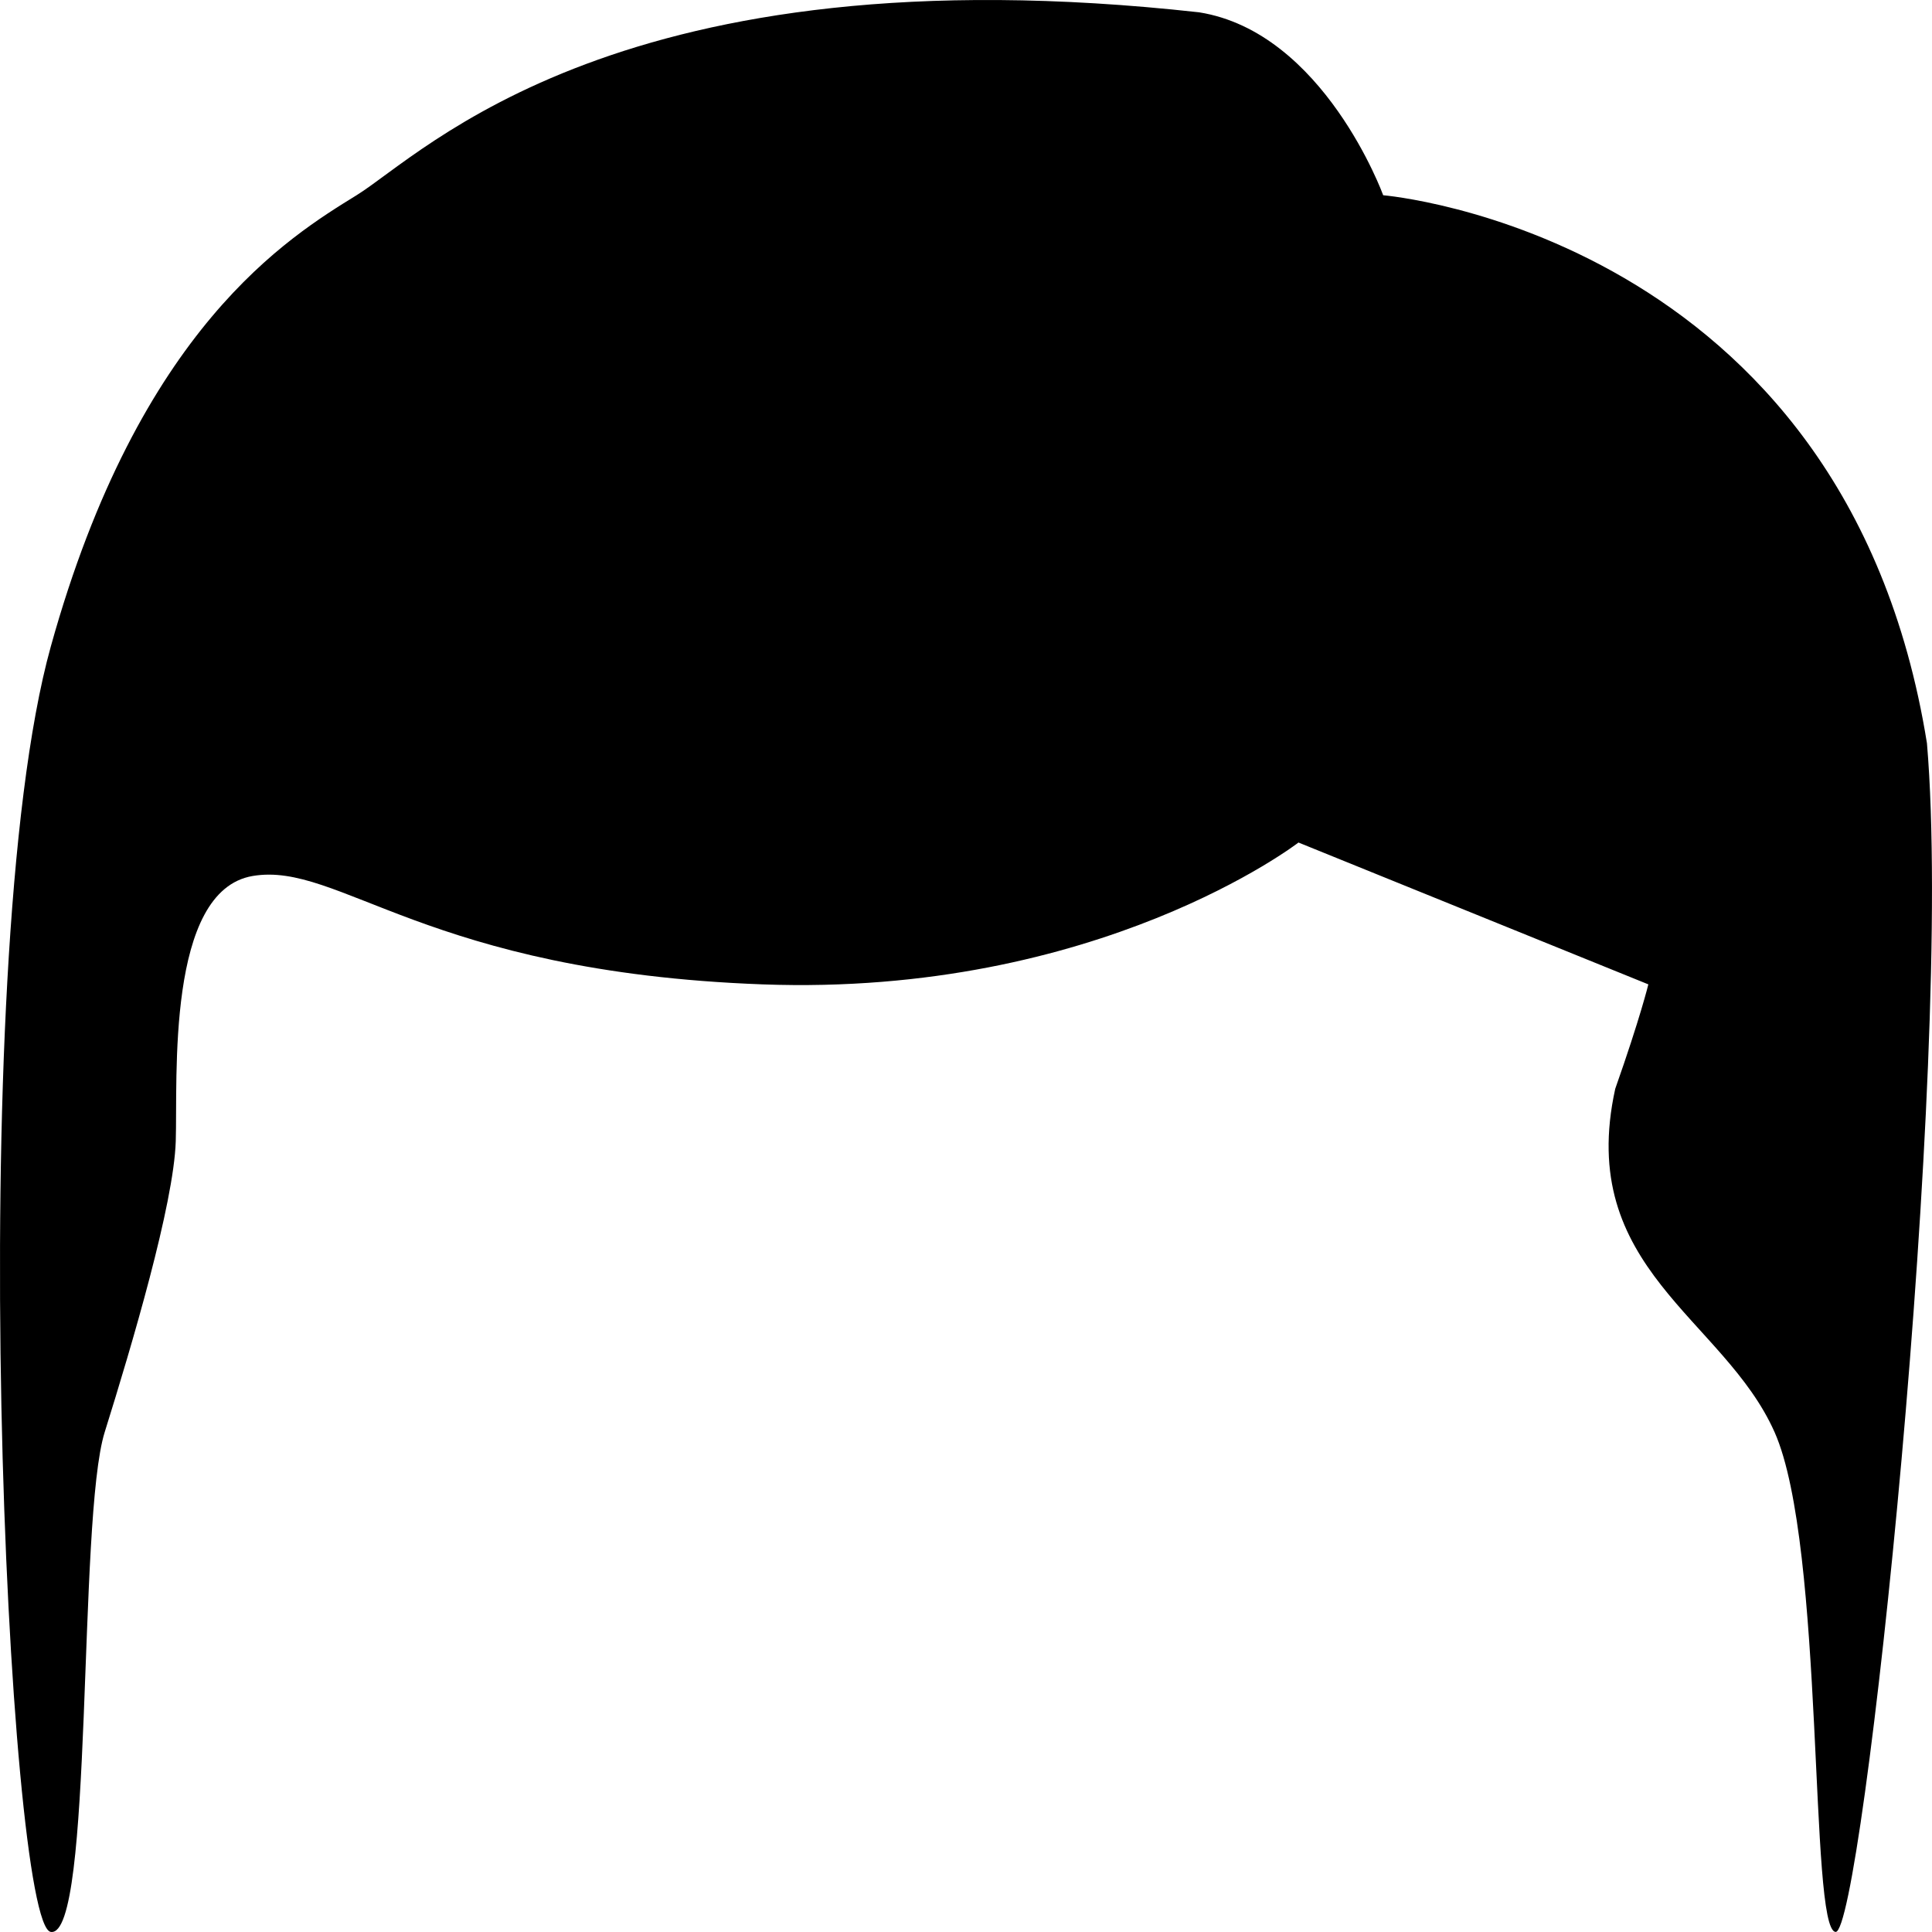 <svg xmlns="http://www.w3.org/2000/svg" id="f55b1e75-4bad-4f8e-b9c2-61f7476d538c" data-name="Layer 1" viewBox="0 0 67 67"><g id="b582fa4a-7e9b-448d-84f0-69e89437906d" data-name="Website-Chosen-Pages"><g id="a49ea748-84cc-4ce3-8a4e-d9bdccd17cc8" data-name="Home-Page"><path id="f595e4ab-26b0-4be2-8e09-7bc236a58aba" data-name="Path 6" d="M1.761,66.997c-1.493-.231-3.074-33.509,0-44.573S10.03,8.213,12.363,6.772,21.487-1.799,41.584.427c4.327.69,6.384,6.344,6.384,6.344s16.021,1.33,18.857,19.005c.95,11.177-2.241,41.288-3.168,41.221s-.36-13.375-2.116-17.331-6.898-5.673-5.526-11.908c.871-2.47,1.148-3.621,1.148-3.621L45.03,29.218s-6.931,5.349-18.592,4.919S11.771,29.87,8.764,30.378s-2.6,7.018-2.669,9.2-1.519,7.065-2.464,10.087S3.255,67.225,1.761,66.997Z" transform="translate(0 0)"></path></g></g></svg>